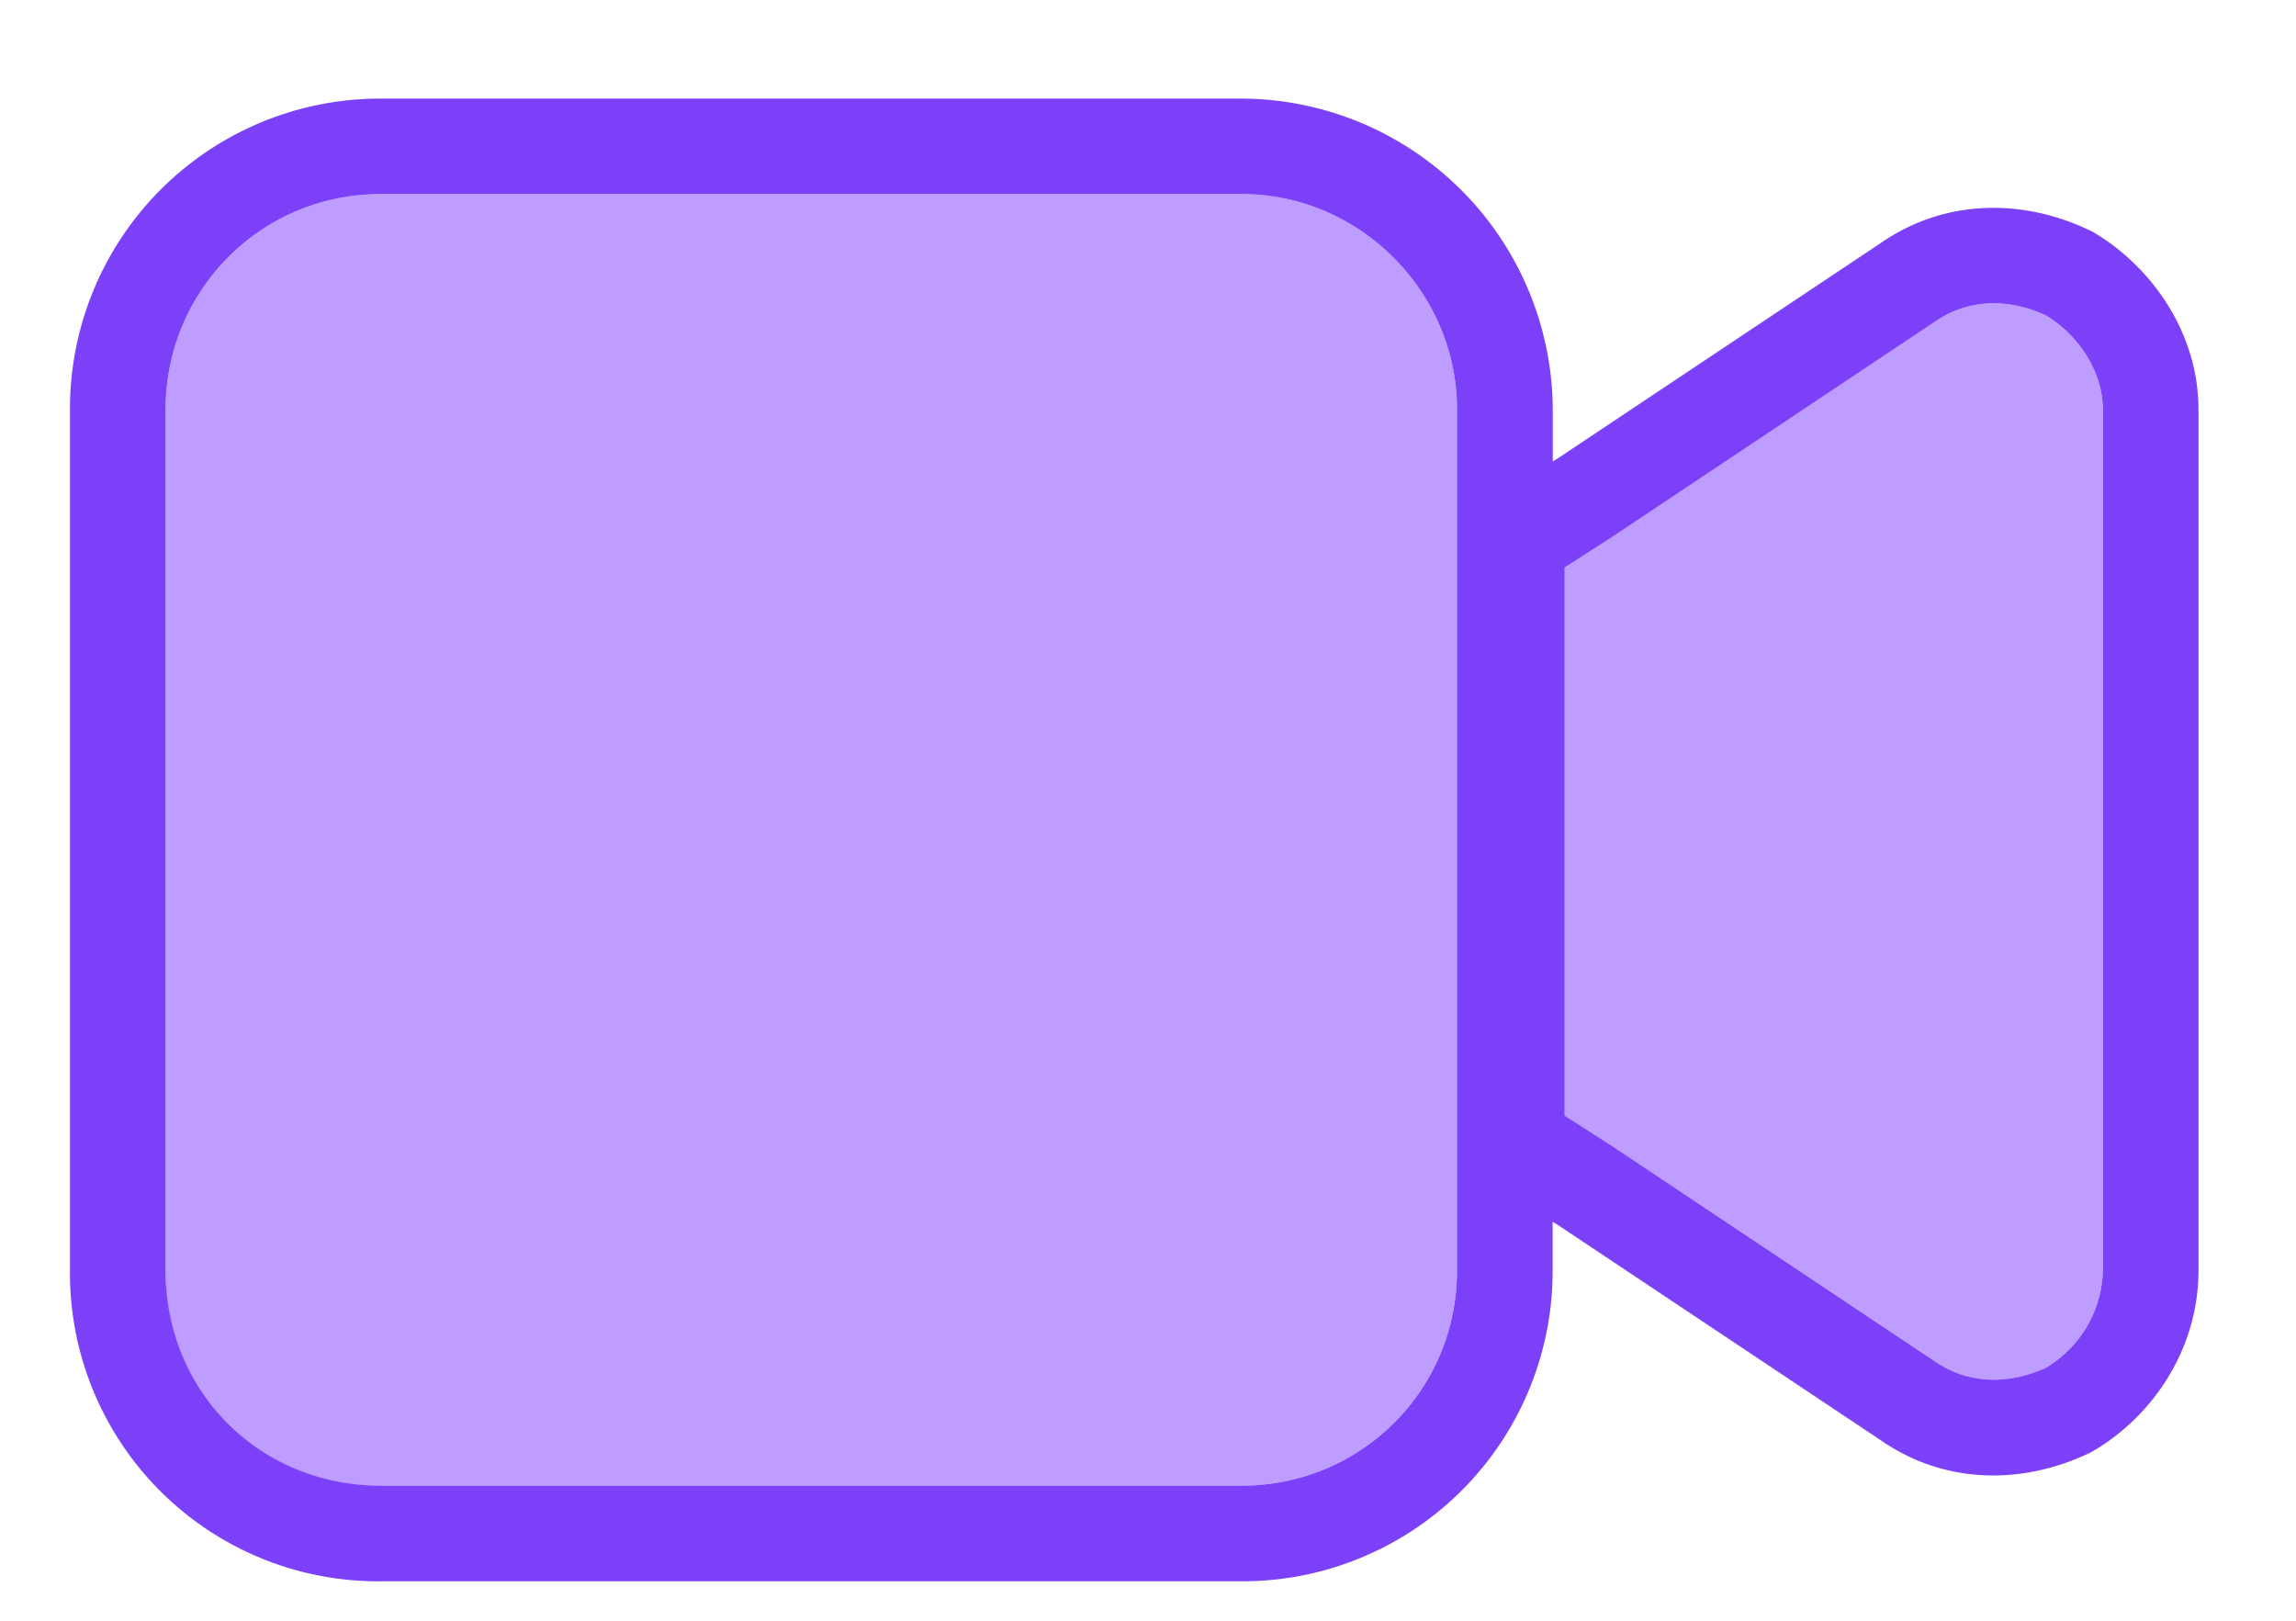<svg width="17" height="12" fill="none" xmlns="http://www.w3.org/2000/svg"><path d="M1.226 3.031c0-.871.697-1.594 1.594-1.594h6.375c.871 0 1.593.723 1.593 1.594v6.375c0 .897-.722 1.594-1.593 1.594H2.82a1.573 1.573 0 0 1-1.594-1.594V3.031Zm13.92-.697c.25.15.424.423.424.697v6.375a.859.859 0 0 1-.424.722c-.274.125-.573.125-.822-.05l-2.39-1.593-.349-.224V4.202l.349-.224 2.39-1.594c.25-.175.548-.175.822-.05Z" fill="#BD9DFF"/><path fill-rule="evenodd" clip-rule="evenodd" d="m15.476 1.706.035.02c.427.257.767.744.767 1.305v6.375c0 .575-.329 1.067-.767 1.33l-.035.02-.037.017c-.45.205-1.02.232-1.513-.109l-2.38-1.587-.05-.031v.36a2.297 2.297 0 0 1-2.301 2.302H2.82A2.282 2.282 0 0 1 .518 9.406V3.031A2.297 2.297 0 0 1 2.82.73h6.375a2.313 2.313 0 0 1 2.302 2.302v.385l.049-.031 2.38-1.587c.493-.34 1.063-.314 1.513-.109l.037.017Zm-1.152.678-2.39 1.594-.349.224V8.26l.349.224 2.39 1.594c.25.174.548.174.822.05a.859.859 0 0 0 .424-.723V3.031c0-.274-.175-.548-.424-.697-.274-.125-.572-.125-.822.05ZM2.82 1.437c-.897 0-1.594.723-1.594 1.594v6.375c0 .897.697 1.594 1.594 1.594h6.375c.871 0 1.593-.697 1.593-1.594V3.031c0-.871-.722-1.594-1.593-1.594H2.82Z" fill="#7C40F9"/></svg>